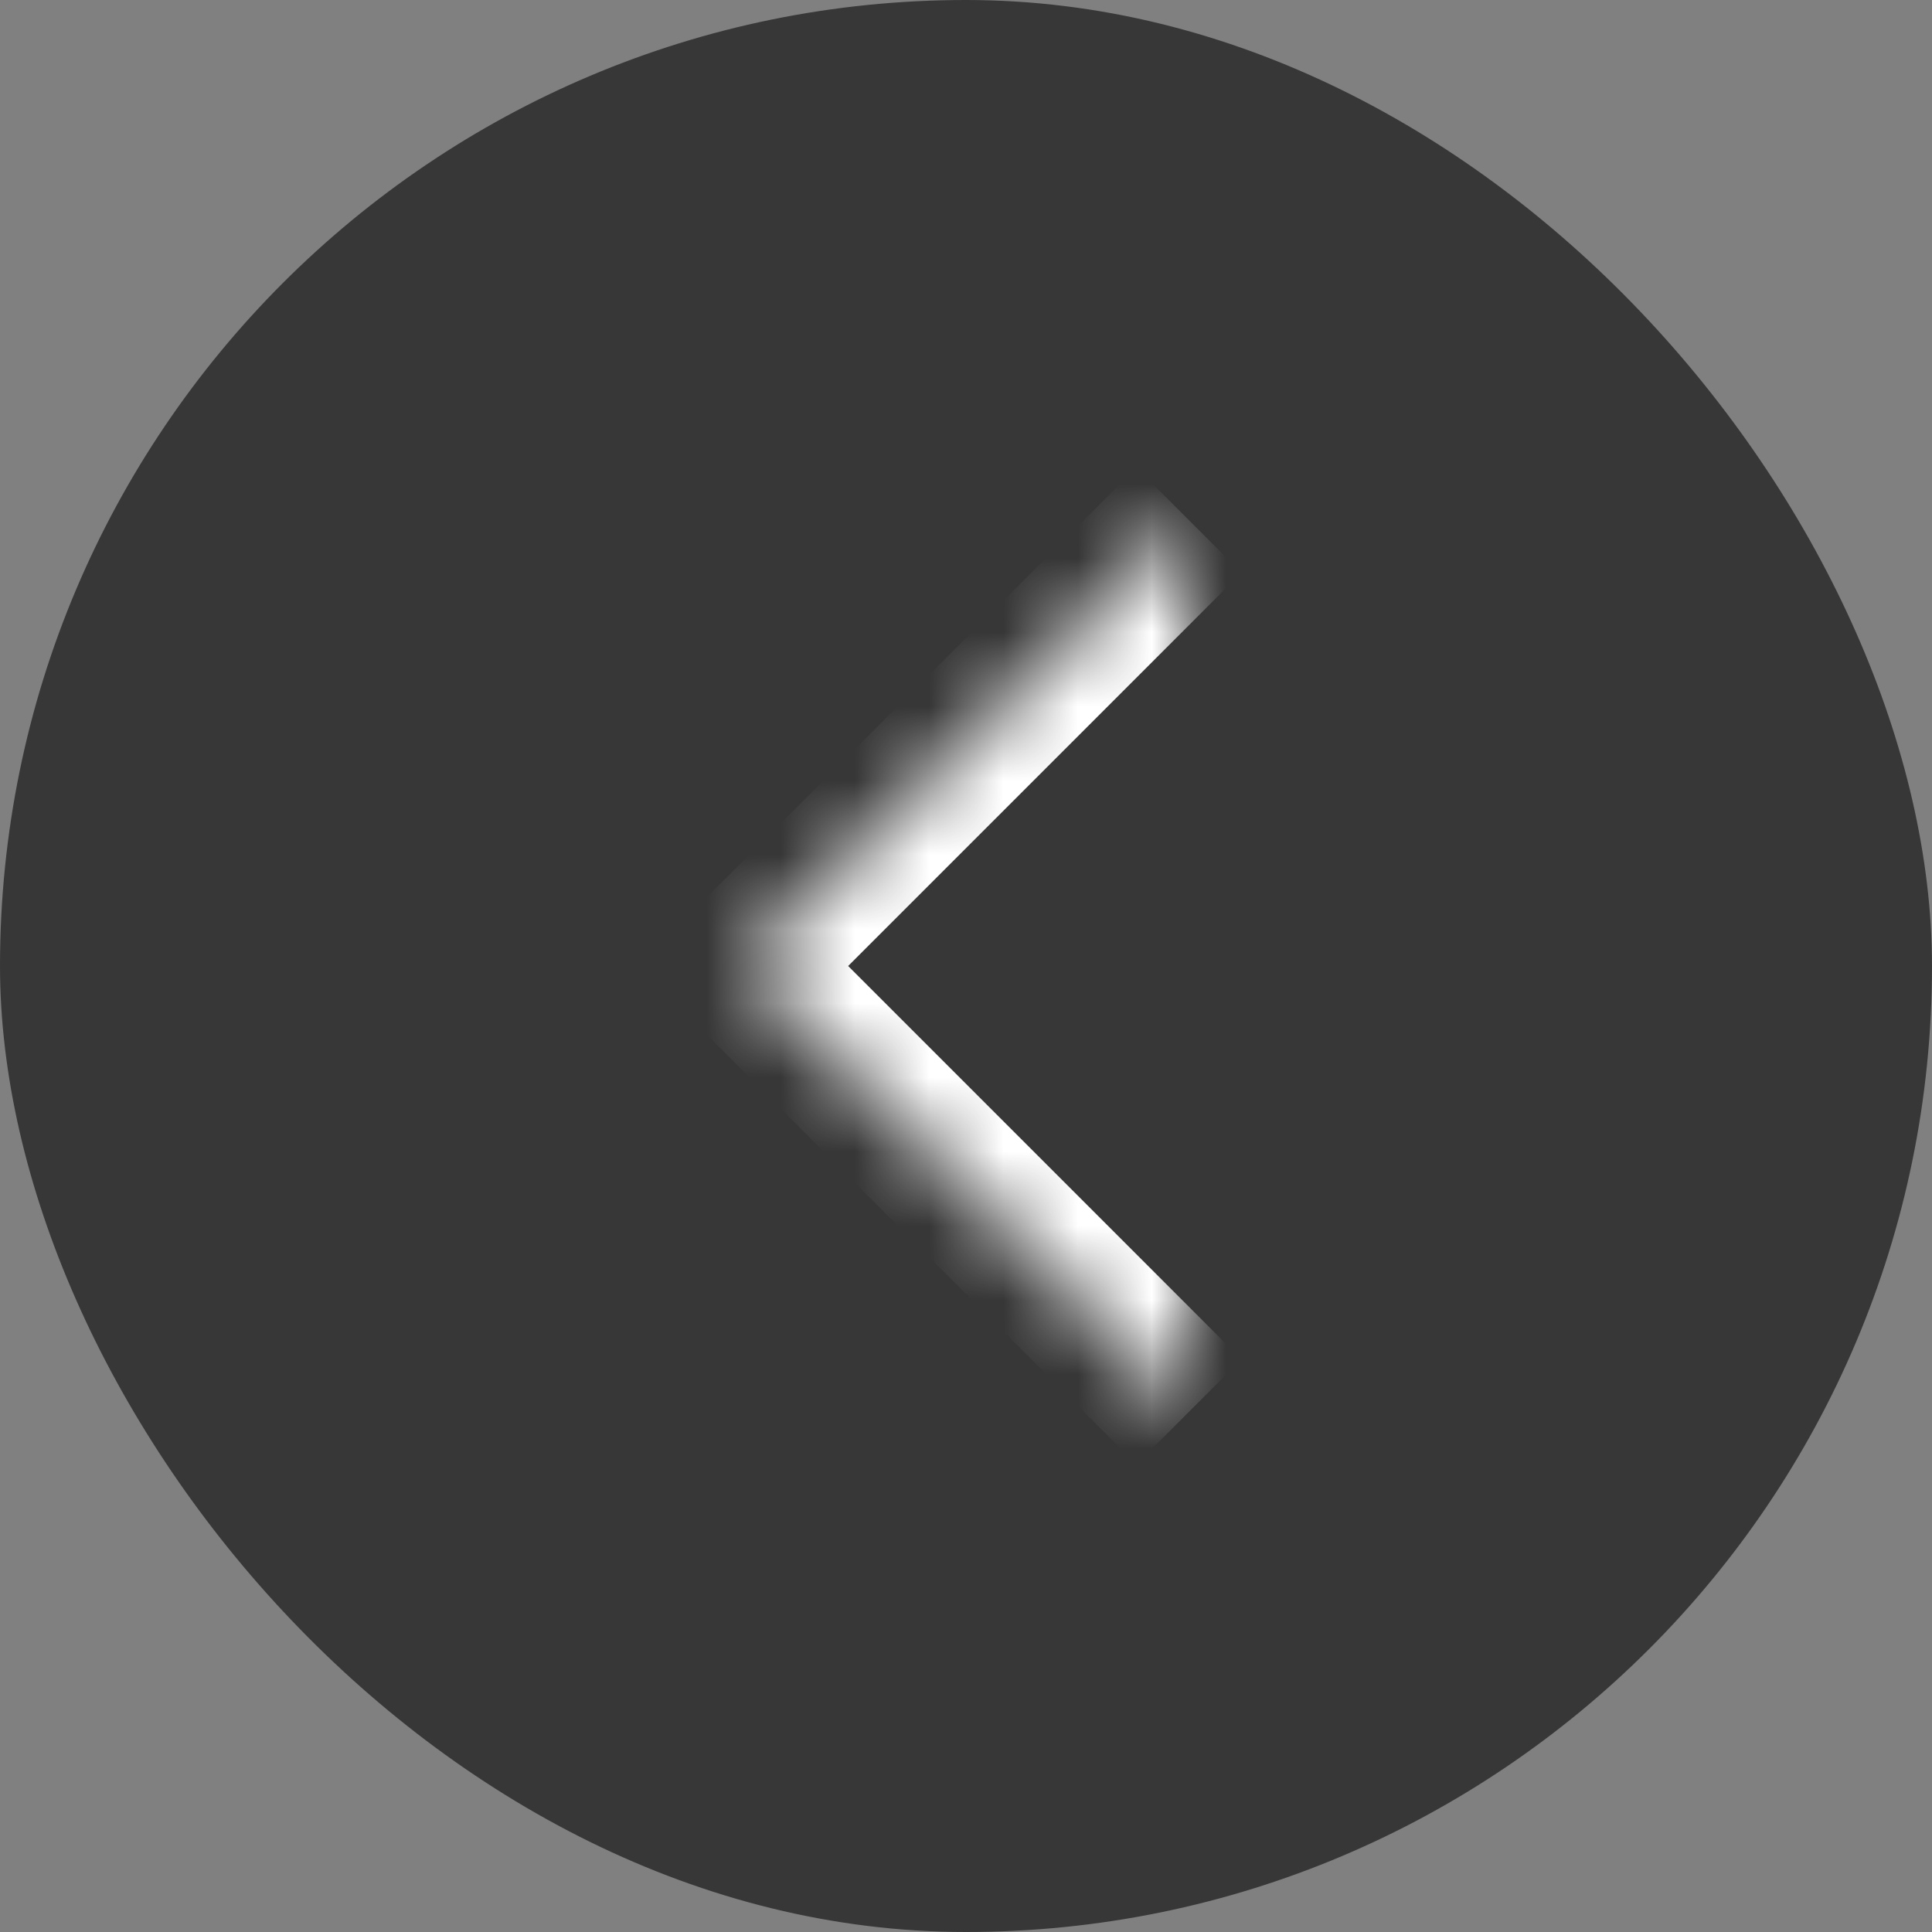<svg width="26" height="26" viewBox="0 0 26 26" fill="none" xmlns="http://www.w3.org/2000/svg">
<rect x="0" y="0" width="26" height="26" fill="#808080" stroke="none"/>
<rect x="26" y="26" width="26" height="26" rx="13" transform="rotate(-180 26 26)" fill="#373737"/>
<mask id="path-2-inside-1_849_9247" fill="white">
<path d="M16 19L10 13L16 7"/>
</mask>
<path d="M10 13L9.293 12.293L8.586 13L9.293 13.707L10 13ZM16.707 18.293L10.707 12.293L9.293 13.707L15.293 19.707L16.707 18.293ZM10.707 13.707L16.707 7.707L15.293 6.293L9.293 12.293L10.707 13.707Z" fill="white" mask="url(#path-2-inside-1_849_9247)"/>
</svg>
